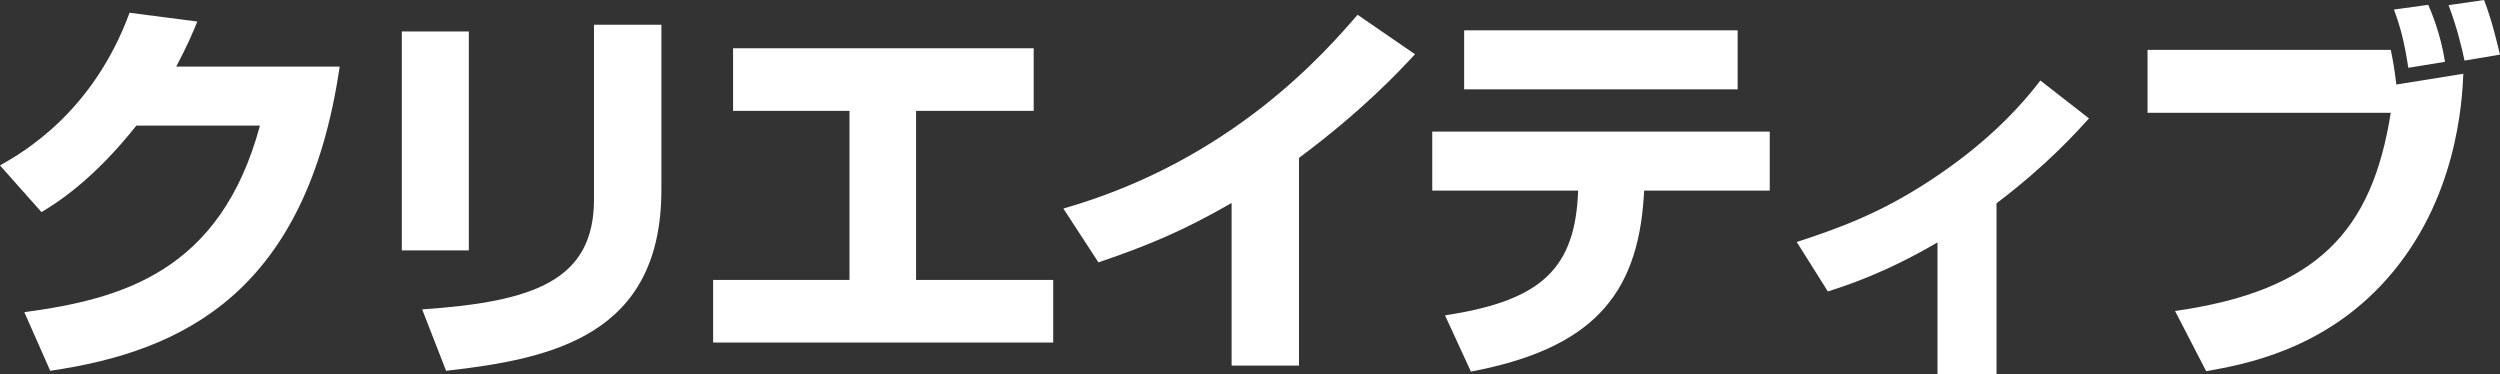 <?xml version="1.0" encoding="UTF-8"?>
<svg id="ceative" xmlns="http://www.w3.org/2000/svg" viewBox="0 0 100.328 15.024">
  <rect x="0" y="0" width="100.328" height="15.024" fill="#333333" stroke="none"/>
  <defs>
    <style>
      .cls-1 {
        fill: #fff;
      }
    </style>
  </defs>
  <path class="cls-1" d="M13.632,2.672c-1.328,9.04-6.256,11.424-11.616,12.208l-1.04-2.352c3.904-.528,7.872-1.616,9.456-7.488h-4.96c-1.76,2.224-3.248,3.136-3.808,3.472l-1.664-1.872c.928-.527,3.728-2.128,5.2-6.128l2.72.353c-.208.496-.384.928-.848,1.808h6.56Z"/>
  <path class="cls-1" d="M18.814,10.048h-2.688V1.264h2.688v8.784ZM26.542,7.616c0,5.84-4.368,6.784-8.64,7.264l-.96-2.464c4.496-.304,6.896-1.168,6.896-4.416V.992h2.704v6.624Z"/>
  <path class="cls-1" d="M41.483,1.937v2.512h-4.72v6.784h5.504v2.512h-13.648v-2.512h5.472v-6.784h-4.672V1.937h12.063Z"/>
  <path class="cls-1" d="M52.13,14.672h-2.704v-6.527c-1.888,1.088-3.312,1.695-5.344,2.384l-1.408-2.16c6.784-1.937,10.544-6.32,11.808-7.776l2.304,1.584c-.624.672-2.096,2.256-4.656,4.16v8.336Z"/>
  <path class="cls-1" d="M71.022,5.28v2.368h-5.04l-.016.256c-.257,3.983-2.119,6.096-6.936,7.008l-1.04-2.256c3.664-.561,5.152-1.729,5.328-4.736l.016-.271h-5.856v-2.368h13.544ZM69.734,1.216v2.368h-10.976V1.216h10.976Z"/>
  <path class="cls-1" d="M80.122,15.024h-2.368v-5.296c-2.08,1.216-3.6,1.712-4.4,1.968l-1.248-1.984c1.6-.528,3.264-1.104,5.296-2.432,1.696-1.104,3.248-2.433,4.48-4.048l1.952,1.52c-.512.561-1.664,1.856-3.712,3.408v6.864Z"/>
  <path class="cls-1" d="M95.944,2c.112.528.144.768.224,1.392l2.688-.432c-.048,1.136-.256,5.072-3.072,8.24-2.528,2.848-5.712,3.424-7.248,3.696l-1.248-2.416c5.728-.816,7.904-3.217,8.656-7.952h-9.76v-2.528h9.76ZM96.648,2.72c-.16-1.056-.32-1.647-.576-2.336l1.376-.191c.096.224.496,1.136.672,2.288l-1.472.239ZM98.904,2.432c-.096-.479-.32-1.392-.64-2.224l1.424-.208c.336.848.576,1.952.64,2.192l-1.424.239Z"/>
</svg>